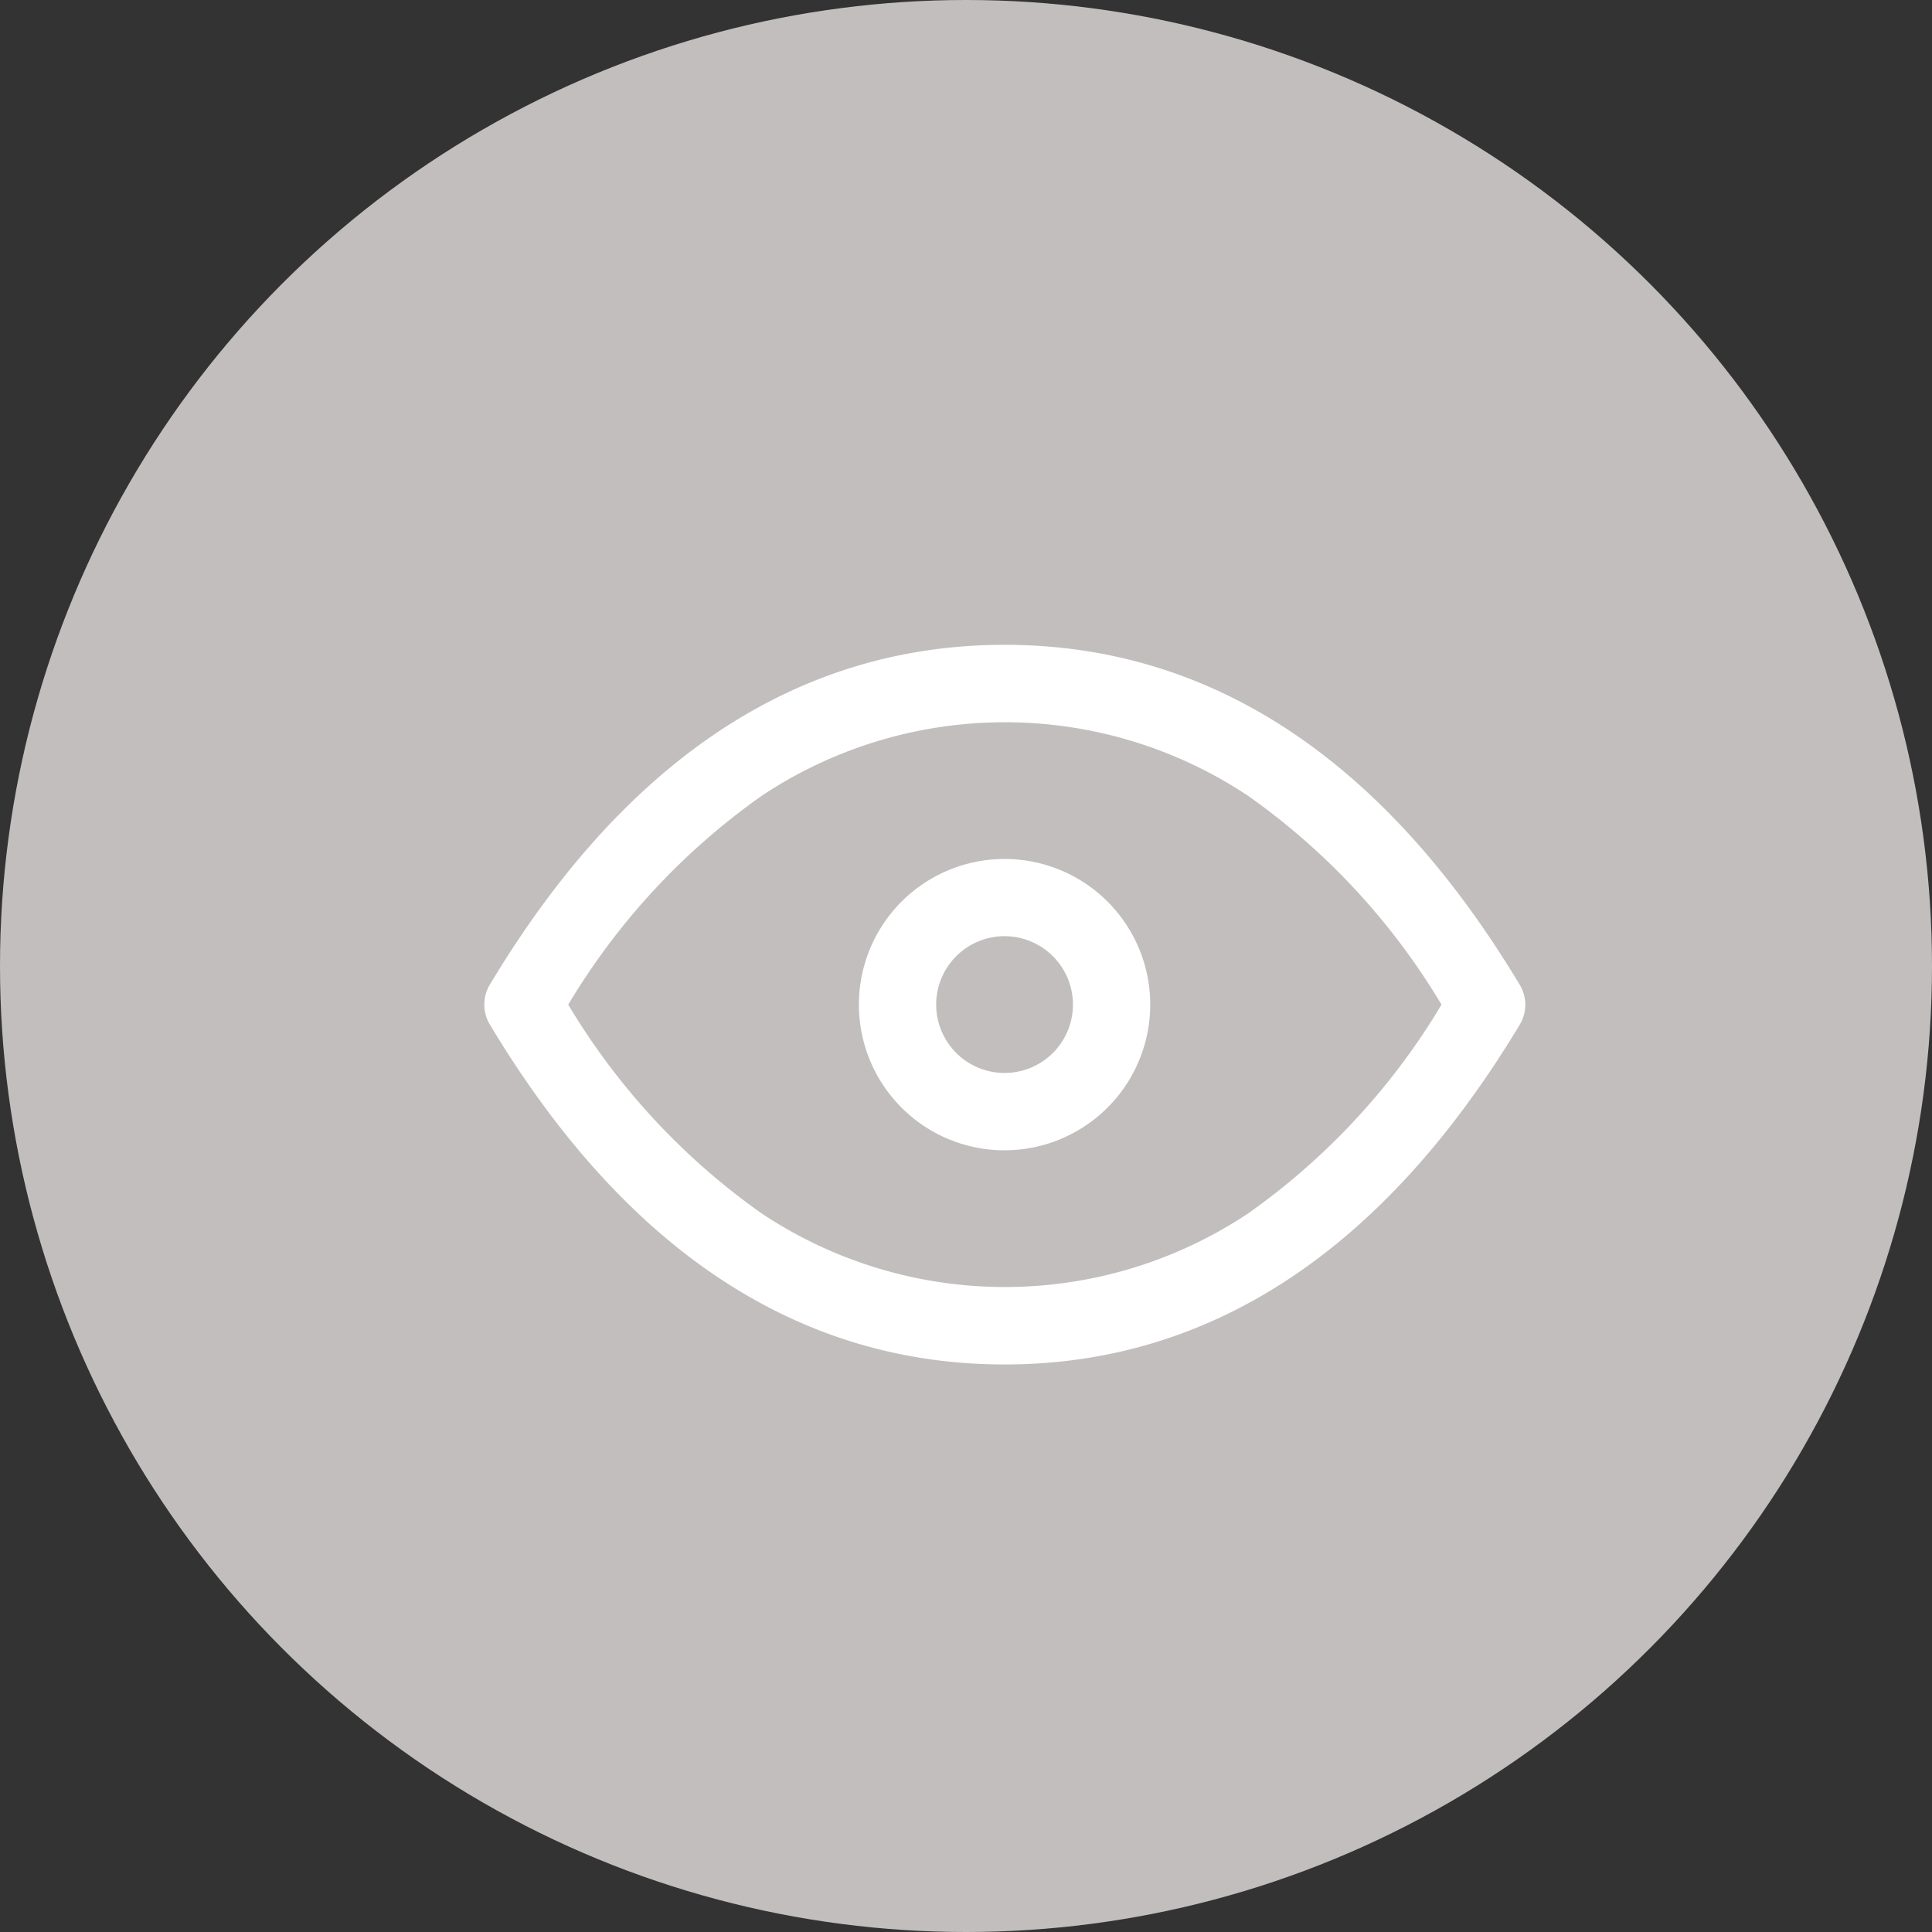 <svg xmlns="http://www.w3.org/2000/svg" width="25" height="25" viewBox="0 0 25 25">
  <rect x="0" y="0" width="25" height="25" fill="#333333" stroke="none"/>
  <g id="views" transform="translate(-465 -418)">
    <circle id="Ellipse_501" data-name="Ellipse 501" cx="12.5" cy="12.5" r="12.5" transform="translate(465 418)" fill="#c3bebe"/>
    <g id="views-2" data-name="views" transform="translate(469.688 422.688)">
      <path id="Path_19160" data-name="Path 19160" d="M11.385,13.271a1.885,1.885,0,1,1,1.885-1.885A1.887,1.887,0,0,1,11.385,13.271Zm0-2.771a.885.885,0,1,0,.885.885A.886.886,0,0,0,11.385,10.5Z" transform="translate(-3.074 -3.074)" fill="#fff"/>
      <path id="Path_19161" data-name="Path 19161" d="M9.234,14.812c-2.67,0-4.911-1.48-6.662-4.4a.5.5,0,0,1,0-.514C4.322,6.98,6.564,5.5,9.234,5.5S14.145,6.98,15.9,9.9a.5.5,0,0,1,0,.514C14.145,13.332,11.9,14.812,9.234,14.812ZM3.587,10.156a8.866,8.866,0,0,0,2.5,2.7,5.677,5.677,0,0,0,6.3,0,8.866,8.866,0,0,0,2.5-2.7,8.866,8.866,0,0,0-2.5-2.7,5.677,5.677,0,0,0-6.3,0A8.866,8.866,0,0,0,3.587,10.156Z" transform="translate(-0.922 -1.844)" fill="#fff"/>
    </g>
  </g>
</svg>
